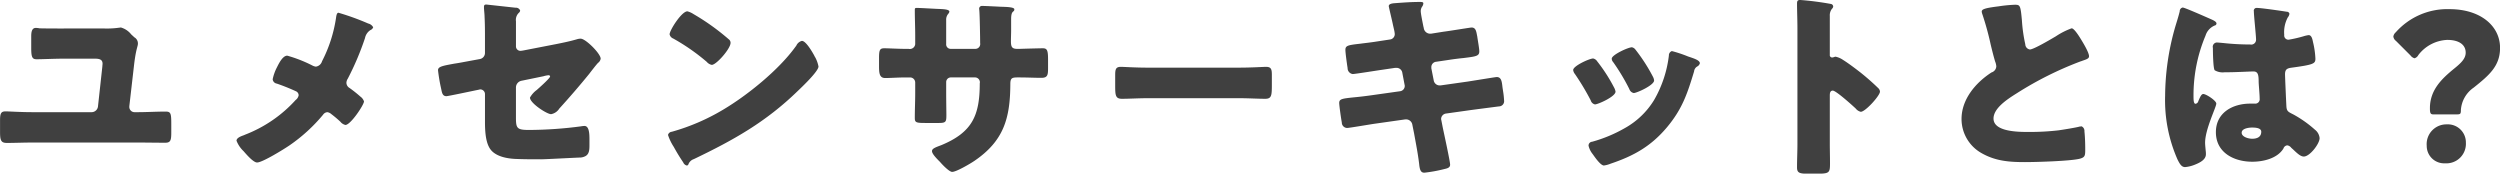 <svg xmlns="http://www.w3.org/2000/svg" width="500.409" height="34.75" viewBox="0 0 500.409 34.75">
  <defs>
    <style>
      .cls-1 {
        fill: #404040;
        fill-rule: evenodd;
      }
    </style>
  </defs>
  <path id="about_page-title.svg" data-name="about/page-title.svg" class="cls-1" d="M909.3,400.362c-0.92,0-4.079,0-4.879-.04a3.963,3.963,0,0,0-.72-0.08c-0.88,0-.92,1.039-0.92,1.759v2.158c0,1.879.16,2.358,1.08,2.358,1.28,0,3.6-.12,5.519-0.12h6.079c0.8,0,1.6.08,1.6,1,0,0.2-.04.4-0.04,0.559l-0.88,8.034a1.287,1.287,0,0,1-1.24,1.119H903.019c-2.359,0-4.759-.16-5.359-0.16-0.92,0-1.12.4-1.12,1.8v2.278c0,1.679.16,2.239,1.36,2.239,1.68,0,3.4-.08,5.119-0.08h21.037c1.839,0,3.679.04,5.559,0.04,1.08,0,1.2-.52,1.2-2.079v-1.639c0-2.118-.08-2.518-1.12-2.518-1.88,0-3.76.12-5.639,0.12h-0.6a1.041,1.041,0,0,1-1.04-1.079v-0.12l0.96-8.353c0.4-3.318.76-3.558,0.76-4.2a1.411,1.411,0,0,0-.72-1.239c-0.2-.2-0.44-0.4-0.64-0.6a4.029,4.029,0,0,0-2.04-1.359c-0.12,0-.24.04-0.36,0.04a17.619,17.619,0,0,1-2.919.16H909.3Zm54.971-3.157c-0.36,0-.44.759-0.48,1.039a27.885,27.885,0,0,1-2.8,8.673,1.5,1.5,0,0,1-1.24,1.079,2.158,2.158,0,0,1-.72-0.24,26.94,26.94,0,0,0-5-1.958c-0.92,0-1.679,1.559-2.079,2.358a9.289,9.289,0,0,0-.84,2.358,0.976,0.976,0,0,0,.84.88,41.394,41.394,0,0,1,3.879,1.558,0.9,0.9,0,0,1,.48.76,1.5,1.5,0,0,1-.6.959,26.551,26.551,0,0,1-10.158,6.955,1.95,1.95,0,0,1-.28.12c-0.56.2-1.4,0.519-1.4,1.079a5.765,5.765,0,0,0,1.4,2.078c0.56,0.64,1.959,2.279,2.719,2.279,1.08,0,5.519-2.758,6.559-3.478a33.046,33.046,0,0,0,6.639-6.075,1.14,1.14,0,0,1,.88-0.52,1.635,1.635,0,0,1,.8.4,22.707,22.707,0,0,1,1.8,1.519,1.809,1.809,0,0,0,1,.639c1.04,0,3.72-4.037,3.72-4.716a1.968,1.968,0,0,0-.72-0.959,26.023,26.023,0,0,0-2.16-1.719,1.234,1.234,0,0,1-.64-1.039,1.62,1.62,0,0,1,.28-0.84,56.118,56.118,0,0,0,3.44-8.113,2.48,2.48,0,0,1,1.079-1.6,0.964,0.964,0,0,0,.56-0.56,1.514,1.514,0,0,0-1-.759A49.84,49.84,0,0,0,964.269,397.205Zm35.537,14.868a1.383,1.383,0,0,1,1.044-1.239l4.47-.919a4.915,4.915,0,0,1,1-.2,0.283,0.283,0,0,1,.32.24c0,0.359-2.32,2.4-2.68,2.718a4.739,4.739,0,0,0-1.35,1.519c0,1.119,3.39,3.317,4.23,3.317a2.477,2.477,0,0,0,1.64-1.119c2.04-2.238,4.04-4.557,5.96-6.915,0.4-.519,1.44-1.878,1.8-2.238a1.267,1.267,0,0,0,.52-0.84c0-1-3-4-4-4a2.542,2.542,0,0,0-.76.119c-1.36.4-2.72,0.68-4.12,0.96l-6.59,1.279a5.017,5.017,0,0,1-.6.08,0.891,0.891,0,0,1-.884-0.88v-5.036a1.96,1.96,0,0,1,.6-1.718,0.7,0.7,0,0,0,.24-0.44,0.9,0.9,0,0,0-.924-0.56l-5.839-.639c-0.4,0-.48.16-0.48,0.519,0,0.6.12,1.359,0.12,1.959,0.08,1.479.08,2.958,0.08,4.436v2.758a1.243,1.243,0,0,1-1,1.239l-1.96.36c-1.28.24-2.319,0.44-3.159,0.56-2.4.439-3.28,0.6-3.28,1.319a33.6,33.6,0,0,0,.64,3.757c0.16,0.8.28,1.439,1.04,1.439,0.32,0,5.039-1,5.8-1.159l0.6-.12a3.258,3.258,0,0,1,.36-0.08,0.947,0.947,0,0,1,.96.959v5.4c0,2.118.12,4.676,1.359,5.955,1.12,1.159,3.08,1.519,4.64,1.6,1.764,0.08,3.524.08,5.274,0.08,0.8,0,6.64-.32,7.92-0.36a2.479,2.479,0,0,0,.92-0.279c0.72-.4.8-1.2,0.8-2.119v-1.239c0-1.2-.08-2.678-1-2.678a4.408,4.408,0,0,0-.72.08,81.44,81.44,0,0,1-10.35.72c-2.44,0-2.644-.32-2.644-2.479v-6.115Zm34.314-15.148c-1.16,0-3.56,3.8-3.56,4.6a1.162,1.162,0,0,0,.72.84,41.113,41.113,0,0,1,6.72,4.676,1.744,1.744,0,0,0,1,.6c0.92,0,3.76-3.238,3.76-4.4a0.855,0.855,0,0,0-.36-0.72,45.713,45.713,0,0,0-7.04-5.036A4.07,4.07,0,0,0,1034.12,396.925Zm22.92,5.915a1.679,1.679,0,0,0-1.12.959c-0.08.12-.16,0.2-0.24,0.32-3.36,4.6-9.52,9.593-14.44,12.511a42.146,42.146,0,0,1-10.24,4.4,0.86,0.86,0,0,0-.76.64,10.123,10.123,0,0,0,1.16,2.4,35.351,35.351,0,0,0,1.88,3.078,1.038,1.038,0,0,0,.72.639,0.348,0.348,0,0,0,.32-0.24,1.736,1.736,0,0,1,1.08-1.039c8-3.837,14.44-7.434,20.88-13.709,0.84-.8,4.08-3.877,4.08-4.837a6.354,6.354,0,0,0-.68-1.878c-0.12-.16-0.16-0.32-0.24-0.44C1059.08,405,1057.84,402.84,1057.04,402.84Zm20.84,1.6c-1.52,0-3.48-.12-4.32-0.12-0.92,0-1.08.32-1.08,1.959v1.478c0,1.479.04,2.519,1.24,2.519,1.04,0,2.6-.12,4.16-0.12h0.8a1.024,1.024,0,0,1,1.04,1v2.158c0,1.639-.08,3.278-0.08,4.956,0,0.88.24,1,2.04,1h2.8c1.44,0,1.48-.28,1.48-1.679,0-.52-0.04-2.758-0.04-4.4v-2.118a0.93,0.93,0,0,1,.92-0.919h4.88a0.972,0.972,0,0,1,.92,1.2c0,6.435-1.52,9.792-7.68,12.35-1.16.44-1.88,0.68-1.88,1.2,0,0.56.96,1.519,1.6,2.159,0.72,0.839,1.92,2,2.44,2,0.84,0,3.68-1.679,4.44-2.2,5.88-4,7.16-8.514,7.2-15.308,0-1.2.24-1.4,1.4-1.4h0.48c1.44,0,2.92.08,4.35,0.08,1.24,0,1.32-.6,1.32-1.919v-1.759c0-1.878-.2-2.238-1.08-2.238-0.36,0-3.59.08-4.59,0.12h-0.48c-1.04,0-1.28-.36-1.28-1.519,0-.759.04-1.479,0.04-2.2v-2.238c0-1.879.64-1.279,0.64-1.959,0-.44-1.44-0.48-2.8-0.52-0.72-.04-3.08-0.159-3.64-0.159a0.549,0.549,0,0,0-.6.519c0,0.16.04,0.32,0.04,0.48,0.08,0.879.16,5.316,0.16,6.435a0.976,0.976,0,0,1-.92,1.159h-4.96a0.9,0.9,0,0,1-.92-1v-4.757a1.78,1.78,0,0,1,.4-1.239,0.95,0.95,0,0,0,.24-0.439c0-.44-0.96-0.52-2.24-0.56-1.04-.04-3.52-0.2-4.32-0.2-0.32,0-.36.12-0.36,0.4,0,1.719.08,3.437,0.08,5.156v1.719a1.082,1.082,0,0,1-1.32.919h-0.52Zm48.35,3.757c-2.52,0-4.76-.16-5.32-0.16-1.04,0-1.16.48-1.16,1.679v1.839c0,2.118,0,2.877,1.36,2.877,1.48,0,3.36-.12,5.12-0.12h18.4c1.76,0,3.6.12,5.16,0.12,1.28,0,1.32-.679,1.32-2.877v-1.919c0-1.159-.16-1.6-1.2-1.6-0.36,0-2.92.16-5.28,0.16h-18.4Zm46.16-5.276c-1.48.24-2.68,0.36-3.56,0.48-2.44.28-3,.36-3,1.239,0,0.6.32,2.918,0.44,3.637a1.181,1.181,0,0,0,1.04,1.2c0.4,0,4.92-.719,5.76-0.839l2.72-.4h0.28a1.164,1.164,0,0,1,1.16,1.039l0.44,2.319a0.892,0.892,0,0,1,.04.279,1.066,1.066,0,0,1-.92,1.04l-5.96.839c-1.44.2-2.56,0.32-3.44,0.4-2.24.239-2.8,0.319-2.8,1.119,0,0.519.4,3.317,0.52,3.877a1.085,1.085,0,0,0,1.08,1.119c0.4,0,4.6-.72,5.44-0.839l6.2-.88h0.16a1.279,1.279,0,0,1,1.24,1.079l0.36,1.8c0.36,2,.76,4,1,6.035,0.12,1.2.32,1.759,1.04,1.759a28.651,28.651,0,0,0,3.96-.719c0.52-.12,1.2-0.24,1.2-0.88,0-.679-1.24-6.315-1.48-7.474l-0.28-1.439a0.994,0.994,0,0,1-.04-0.32,1.128,1.128,0,0,1,.92-1l5.12-.719c0.6-.08,5.2-0.68,5.56-0.72a1.043,1.043,0,0,0,1-1.2,15.138,15.138,0,0,0-.2-1.838l-0.12-.8c-0.12-1.159-.24-2.038-1.16-2.038-0.2,0-5.08.8-5.88,0.919l-5.36.759h-0.16a1.2,1.2,0,0,1-1.2-1l-0.48-2.438v-0.2a1.074,1.074,0,0,1,.84-1.079l2.44-.36c1.28-.2,2.28-0.319,3.12-0.4,2.6-.32,3.2-0.4,3.2-1.359,0-.56-0.32-2.279-0.4-2.918-0.2-.959-0.24-1.839-1.16-1.839-0.2,0-4.84.76-5.6,0.84l-2.52.4h-0.16a1.294,1.294,0,0,1-1.28-1.159l-0.08-.32c-0.12-.639-0.52-2.518-0.52-3.037a1.606,1.606,0,0,1,.32-0.959,1.19,1.19,0,0,0,.2-0.6c0-.28-0.36-0.28-0.72-0.28-1.64,0-3.28.12-4.88,0.24-0.72.04-1.32,0.16-1.32,0.6,0,0.159.76,3.277,0.84,3.757l0.24,1.039a5.508,5.508,0,0,1,.12.8,1.081,1.081,0,0,1-.96,1.079Zm43.83,4a1.269,1.269,0,0,0-.8-0.559c-0.72,0-4,1.478-4,2.318a1.607,1.607,0,0,0,.36.8,49.823,49.823,0,0,1,3.16,5.276,1.134,1.134,0,0,0,.84.8c0.6,0,4.12-1.558,4.12-2.558a2.633,2.633,0,0,0-.32-0.879A33.034,33.034,0,0,0,1216.22,406.917Zm6.96-2.8c-0.76,0-4.04,1.519-4.04,2.278a1.044,1.044,0,0,0,.28.68,41.016,41.016,0,0,1,3.24,5.4,1.179,1.179,0,0,0,.88.8c0.6,0,4.08-1.559,4.08-2.518a1.969,1.969,0,0,0-.24-0.759,34.517,34.517,0,0,0-3.48-5.4A1.194,1.194,0,0,0,1223.18,404.119Zm8,0.76a0.891,0.891,0,0,0-.6.879,23.254,23.254,0,0,1-2.96,8.913,15.913,15.913,0,0,1-5.88,5.636,28.163,28.163,0,0,1-6.52,2.718,0.761,0.761,0,0,0-.72.8,4.136,4.136,0,0,0,.8,1.639c0.08,0.12.16,0.2,0.2,0.28,0.4,0.559,1.44,2.038,2.08,2.038a5.41,5.41,0,0,0,1.32-.36c4.64-1.558,8.08-3.477,11.28-7.274,3.08-3.677,4.08-6.715,5.44-11.191a1.3,1.3,0,0,1,.64-1,1.015,1.015,0,0,0,.52-0.639c0-.6-1.16-0.959-2.36-1.359A25.591,25.591,0,0,0,1231.18,404.879Zm31.61,8.873c0-.4.04-0.959,0.6-0.959,0.64,0,3.92,2.957,4.6,3.6a1.809,1.809,0,0,0,1,.639c0.92,0,3.84-3.237,3.84-4.037a1.03,1.03,0,0,0-.28-0.639,47.532,47.532,0,0,0-3.68-3.238c-0.52-.4-2.16-1.678-3.44-2.478a4.138,4.138,0,0,0-1.48-.639c-0.2,0-.44.16-0.68,0.16a0.473,0.473,0,0,1-.48-0.56v-7.754a2.082,2.082,0,0,1,.44-1.439,0.7,0.7,0,0,0,.24-0.479,0.548,0.548,0,0,0-.44-0.48,59.4,59.4,0,0,0-6.16-.8c-0.56,0-.64.24-0.64,0.76,0,1.239.08,3.317,0.08,4.956v23.062c0,1.6-.08,3.158-0.08,4.757,0,1.039.48,1.239,2.08,1.239h1.8c2.6,0,2.72-.16,2.72-2.079,0-1.358-.04-2.677-0.04-4v-9.593Zm30.41-16.747a2.1,2.1,0,0,0,.12.479A57.982,57.982,0,0,1,1295,403.6c0.28,1.159.56,2.278,0.88,3.357a3.363,3.363,0,0,1,.24.959,1.343,1.343,0,0,1-.96,1.239c-3.16,2.039-6,5.356-6,9.313a7.829,7.829,0,0,0,4,6.835c2.8,1.6,5.56,1.8,8.72,1.8,2.2,0,9.12-.2,10.96-0.68,1.04-.28,1.08-0.639,1.08-1.838,0-1.16-.04-2.479-0.16-3.638a1.015,1.015,0,0,0-.56-1c-0.12,0-.28.04-0.4,0.04-0.64.2-3.4,0.64-4.24,0.76a50.478,50.478,0,0,1-6.08.319c-1.84,0-6.92,0-6.92-2.678,0-2.078,2.76-3.877,4.68-5.076a68.731,68.731,0,0,1,12.6-6.315c0.2-.08.4-0.12,0.56-0.2,0.84-.28,1.28-0.439,1.28-0.879,0-.76-1.2-2.718-1.64-3.438-0.56-.919-1.4-2.158-1.84-2.158a14.682,14.682,0,0,0-3.16,1.6c-0.88.52-4.44,2.638-5.2,2.638a1.075,1.075,0,0,1-.92-1.039,30.819,30.819,0,0,1-.68-4.837c-0.28-3-.36-3.077-1.44-3.077a28.334,28.334,0,0,0-3.24.32C1293.68,396.285,1293.2,396.525,1293.2,397.005Zm36.71,16.747a29.4,29.4,0,0,0,2.48,12.83c0.44,0.879.8,1.519,1.52,1.519a6.957,6.957,0,0,0,2.04-.52c0.88-.359,2.12-0.959,2.12-2.038a4.594,4.594,0,0,0-.04-0.72c-0.04-.479-0.12-1.159-0.12-1.6,0-2.718,2.24-7.115,2.24-7.834,0-.6-2.04-1.919-2.6-1.919-0.36,0-.6.48-1,1.439a0.682,0.682,0,0,1-.56.52c-0.4,0-.4-0.84-0.4-1.679a30.639,30.639,0,0,1,2.4-11.951,3.233,3.233,0,0,1,1.84-2.038,0.425,0.425,0,0,0,.36-0.4c0-.24-0.24-0.48-0.96-0.8s-5.4-2.4-5.8-2.4a0.746,0.746,0,0,0-.6.76c-0.32,1.319-.68,2.318-1.04,3.6A50.809,50.809,0,0,0,1329.91,413.752Zm18.4-17.507a0.556,0.556,0,0,0-.64.68c0,0.879.44,4.836,0.44,5.675a0.965,0.965,0,0,1-1.16.96c-1.6,0-3.24-.08-4.88-0.24-0.36-.04-1.6-0.16-1.84-0.16a0.86,0.86,0,0,0-.76,1.079c0,0.72.04,4.077,0.36,4.477a3.118,3.118,0,0,0,2,.4h0.6c1.68,0,4.44-.159,5.16-0.159,0.88,0,1.04.639,1.04,2,0,0.64.2,2.518,0.2,3.437a0.877,0.877,0,0,1-.96,1h-0.92c-3.52,0-6.88,1.8-6.88,5.715,0,4.117,3.64,5.916,7.28,5.916,2.2,0,5-.64,6.24-2.638a0.9,0.9,0,0,1,.76-0.64,1.219,1.219,0,0,1,.8.48c0.16,0.16.32,0.28,0.48,0.44,0.84,0.8,1.44,1.319,2.04,1.319,1.2,0,3.16-2.559,3.16-3.678a2.377,2.377,0,0,0-.92-1.678,22.993,22.993,0,0,0-4.28-3.038c-1-.52-1.36-0.6-1.44-1.559-0.04-.559-0.28-5.995-0.28-6.515,0-1,.44-1.2,1.32-1.319,4.4-.6,4.76-0.8,4.76-1.8a17.015,17.015,0,0,0-.48-3.317c-0.12-.6-0.28-1.4-0.88-1.4a6.315,6.315,0,0,0-1.04.24,25.546,25.546,0,0,1-2.96.679,0.842,0.842,0,0,1-.88-0.959,6.283,6.283,0,0,1,.72-3.517,1.377,1.377,0,0,0,.32-0.72,0.518,0.518,0,0,0-.52-0.4C1353.27,396.845,1349.15,396.245,1348.31,396.245Zm-1,23.942c0.6,0,1.84.04,1.84,0.839,0,1.079-.88,1.4-1.8,1.4-0.84,0-2.12-.4-2.12-1.2C1345.23,420.347,1346.71,420.187,1347.31,420.187Zm41.08-2.638c0.64,0,.72-0.16.72-0.879a5.916,5.916,0,0,1,2.56-4.477c3.04-2.438,5.28-4.277,5.28-7.954,0-4.4-3.92-7.754-10.12-7.754a13.793,13.793,0,0,0-10.76,4.637,1.41,1.41,0,0,0-.48.839,1.3,1.3,0,0,0,.52.879l2.92,2.918a1.5,1.5,0,0,0,.8.56,1.272,1.272,0,0,0,.76-0.64,7.68,7.68,0,0,1,5.8-3.038c2.28,0,3.68.92,3.68,2.558,0,1.239-1.04,2.159-2.32,3.2-2.44,2-4.84,4.237-4.84,7.914,0,0.919.08,1.239,0.68,1.239h4.8Zm-2.04,2a3.955,3.955,0,0,0-4.08,4.277,3.489,3.489,0,0,0,3.68,3.517,3.909,3.909,0,0,0,4.16-4.116A3.615,3.615,0,0,0,1386.35,419.547Z" transform="translate(-896.531 -394.656)"/>
</svg>
